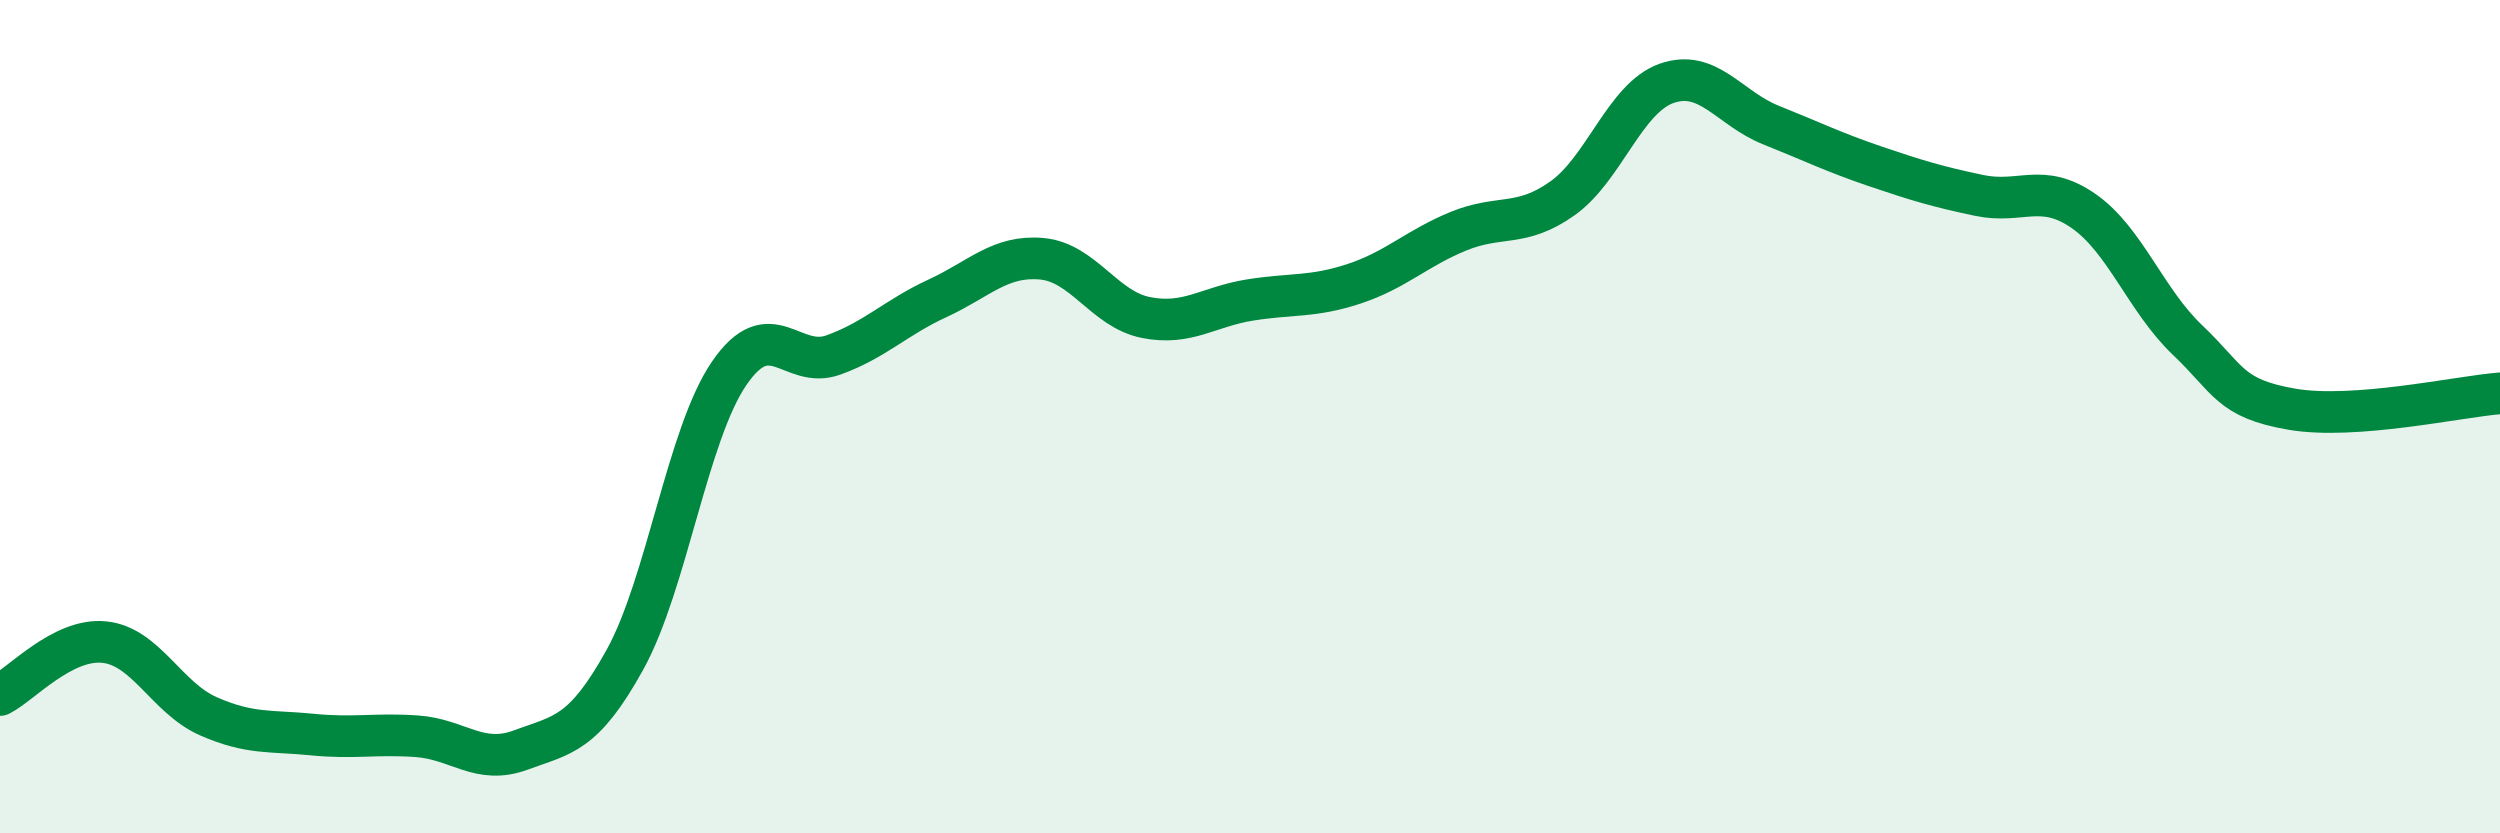 
    <svg width="60" height="20" viewBox="0 0 60 20" xmlns="http://www.w3.org/2000/svg">
      <path
        d="M 0,16.68 C 0.5,16.43 1.5,15.31 2.5,15.41 C 3.5,15.51 4,16.75 5,17.19 C 6,17.63 6.5,17.53 7.5,17.63 C 8.5,17.73 9,17.6 10,17.67 C 11,17.74 11.5,18.37 12.5,18 C 13.5,17.63 14,17.64 15,15.83 C 16,14.02 16.5,10.42 17.5,8.96 C 18.5,7.5 19,8.88 20,8.52 C 21,8.16 21.5,7.62 22.5,7.16 C 23.5,6.7 24,6.12 25,6.21 C 26,6.3 26.5,7.42 27.5,7.62 C 28.5,7.82 29,7.36 30,7.2 C 31,7.04 31.5,7.14 32.5,6.81 C 33.5,6.48 34,5.96 35,5.55 C 36,5.14 36.5,5.47 37.5,4.76 C 38.5,4.05 39,2.35 40,2 C 41,1.65 41.5,2.6 42.5,3 C 43.5,3.4 44,3.65 45,3.99 C 46,4.33 46.5,4.48 47.5,4.69 C 48.5,4.9 49,4.37 50,5.06 C 51,5.75 51.5,7.21 52.5,8.16 C 53.5,9.11 53.5,9.56 55,9.82 C 56.5,10.08 59,9.52 60,9.44L60 20L0 20Z"
        fill="#008740"
        opacity="0.1"
        stroke-linecap="round"
        stroke-linejoin="round"
      />
      <path
        d="M 0,16.68 C 0.5,16.43 1.5,15.31 2.5,15.41 C 3.5,15.51 4,16.75 5,17.19 C 6,17.63 6.5,17.53 7.5,17.63 C 8.5,17.73 9,17.6 10,17.67 C 11,17.74 11.5,18.37 12.5,18 C 13.5,17.63 14,17.64 15,15.83 C 16,14.02 16.5,10.42 17.5,8.96 C 18.5,7.5 19,8.88 20,8.52 C 21,8.16 21.5,7.62 22.5,7.16 C 23.5,6.7 24,6.12 25,6.21 C 26,6.3 26.5,7.42 27.5,7.62 C 28.5,7.82 29,7.36 30,7.2 C 31,7.04 31.5,7.14 32.5,6.81 C 33.5,6.48 34,5.96 35,5.55 C 36,5.14 36.5,5.47 37.5,4.76 C 38.5,4.05 39,2.35 40,2 C 41,1.65 41.5,2.6 42.5,3 C 43.5,3.4 44,3.65 45,3.99 C 46,4.33 46.5,4.48 47.5,4.69 C 48.5,4.9 49,4.37 50,5.06 C 51,5.75 51.5,7.21 52.5,8.16 C 53.5,9.11 53.5,9.56 55,9.82 C 56.5,10.08 59,9.52 60,9.44"
        stroke="#008740"
        stroke-width="1"
        fill="none"
        stroke-linecap="round"
        stroke-linejoin="round"
      />
    </svg>
  